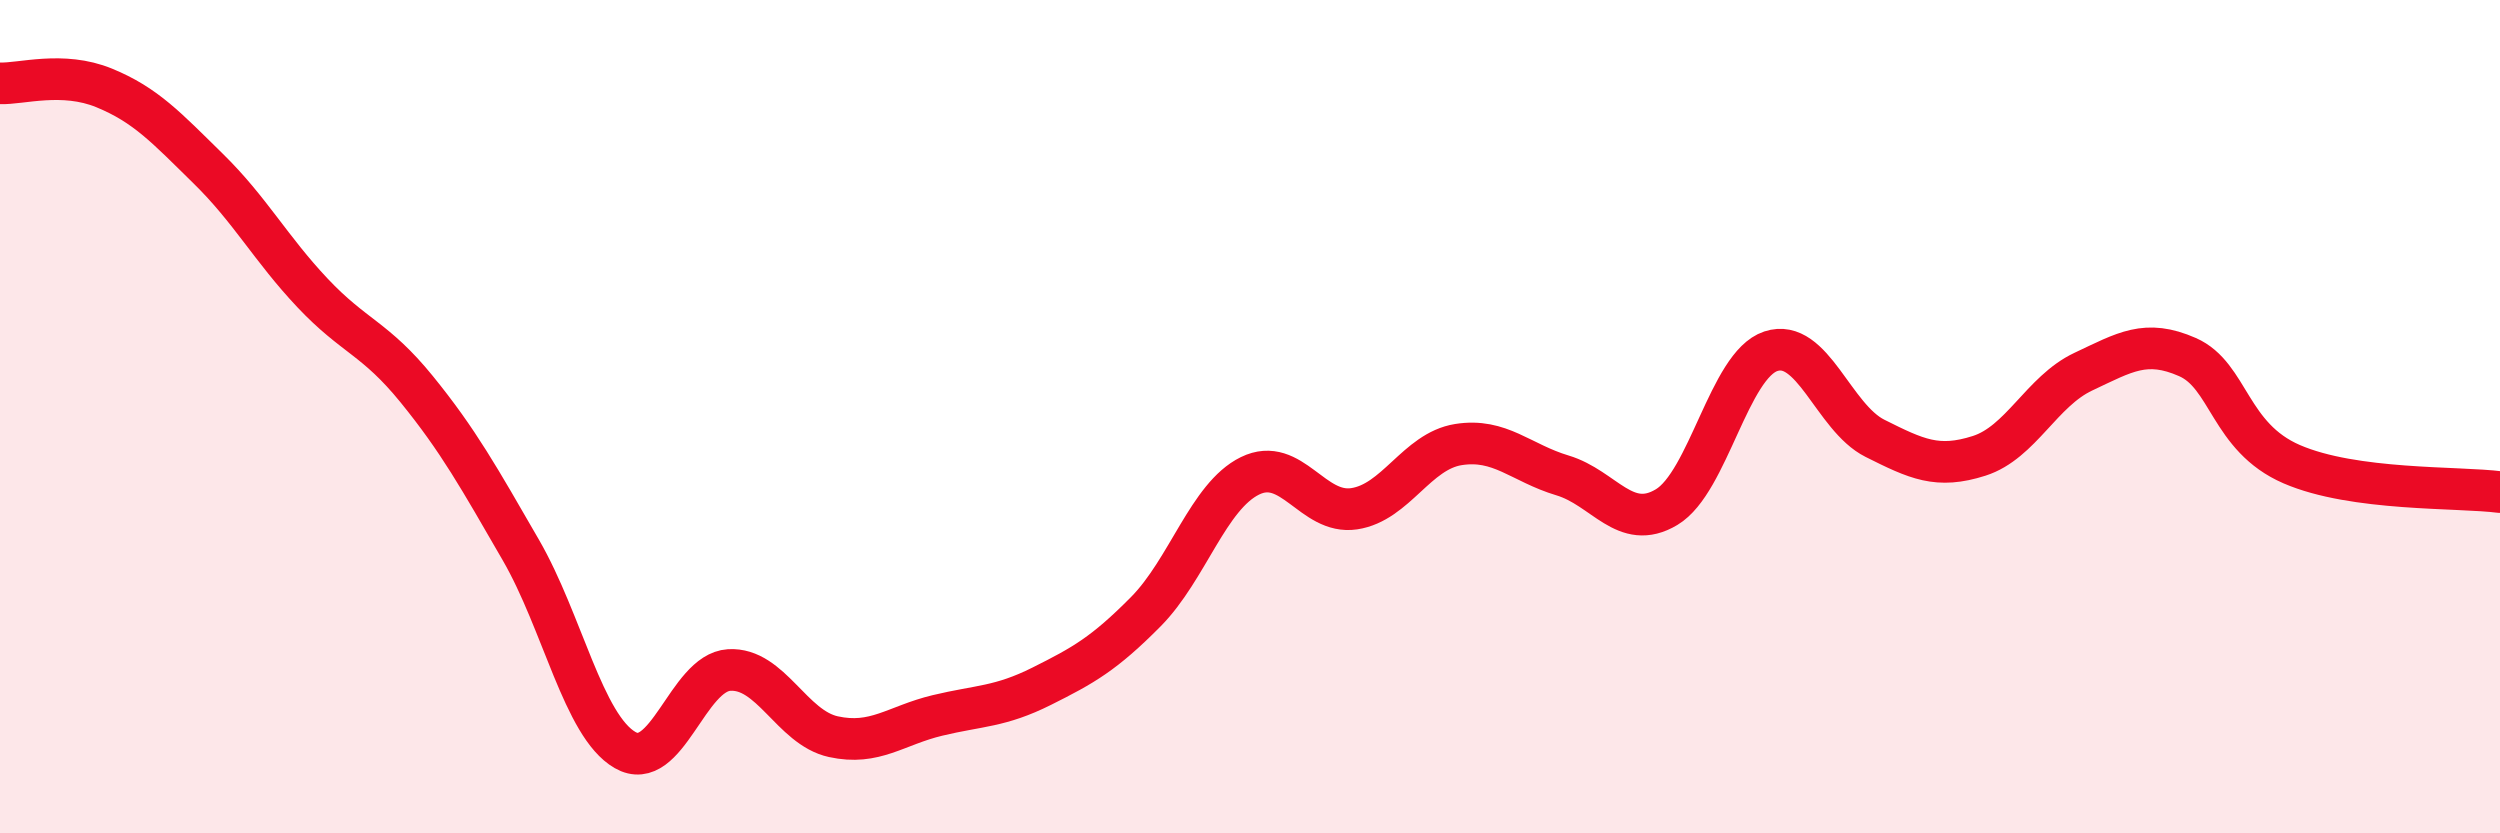 
    <svg width="60" height="20" viewBox="0 0 60 20" xmlns="http://www.w3.org/2000/svg">
      <path
        d="M 0,2 C 0.5,2.02 1.5,1.7 2.5,2.11 C 3.5,2.52 4,3.07 5,4.05 C 6,5.03 6.5,5.97 7.5,7.03 C 8.5,8.09 9,8.11 10,9.34 C 11,10.57 11.5,11.47 12.5,13.2 C 13.5,14.93 14,17.42 15,18 C 16,18.58 16.5,16.14 17.5,16.08 C 18.5,16.02 19,17.46 20,17.68 C 21,17.9 21.5,17.41 22.5,17.17 C 23.5,16.93 24,16.97 25,16.47 C 26,15.97 26.5,15.69 27.5,14.68 C 28.5,13.67 29,11.91 30,11.42 C 31,10.93 31.5,12.36 32.5,12.21 C 33.5,12.06 34,10.83 35,10.67 C 36,10.51 36.5,11.11 37.5,11.41 C 38.5,11.71 39,12.77 40,12.17 C 41,11.57 41.5,8.76 42.5,8.43 C 43.5,8.1 44,10.02 45,10.52 C 46,11.02 46.5,11.26 47.5,10.94 C 48.5,10.62 49,9.39 50,8.92 C 51,8.45 51.5,8.13 52.5,8.57 C 53.5,9.01 53.5,10.49 55,11.14 C 56.5,11.79 59,11.68 60,11.81L60 20L0 20Z"
        fill="#EB0A25"
        opacity="0.1"
        stroke-linecap="round"
        stroke-linejoin="round"
      />
      <path
        d="M 0,2 C 0.5,2.02 1.5,1.7 2.5,2.11 C 3.5,2.52 4,3.07 5,4.05 C 6,5.03 6.5,5.97 7.5,7.03 C 8.5,8.09 9,8.11 10,9.34 C 11,10.57 11.5,11.47 12.5,13.2 C 13.5,14.93 14,17.42 15,18 C 16,18.58 16.5,16.14 17.5,16.08 C 18.5,16.02 19,17.46 20,17.68 C 21,17.9 21.5,17.41 22.5,17.17 C 23.5,16.93 24,16.97 25,16.47 C 26,15.97 26.5,15.69 27.5,14.68 C 28.5,13.67 29,11.91 30,11.42 C 31,10.93 31.5,12.36 32.5,12.21 C 33.5,12.06 34,10.83 35,10.67 C 36,10.51 36.5,11.11 37.5,11.41 C 38.5,11.71 39,12.77 40,12.17 C 41,11.57 41.5,8.76 42.5,8.43 C 43.5,8.1 44,10.02 45,10.52 C 46,11.02 46.5,11.26 47.5,10.94 C 48.5,10.62 49,9.39 50,8.92 C 51,8.45 51.5,8.13 52.5,8.57 C 53.5,9.01 53.5,10.49 55,11.14 C 56.5,11.79 59,11.68 60,11.81"
        stroke="#EB0A25"
        stroke-width="1"
        fill="none"
        stroke-linecap="round"
        stroke-linejoin="round"
      />
    </svg>
  